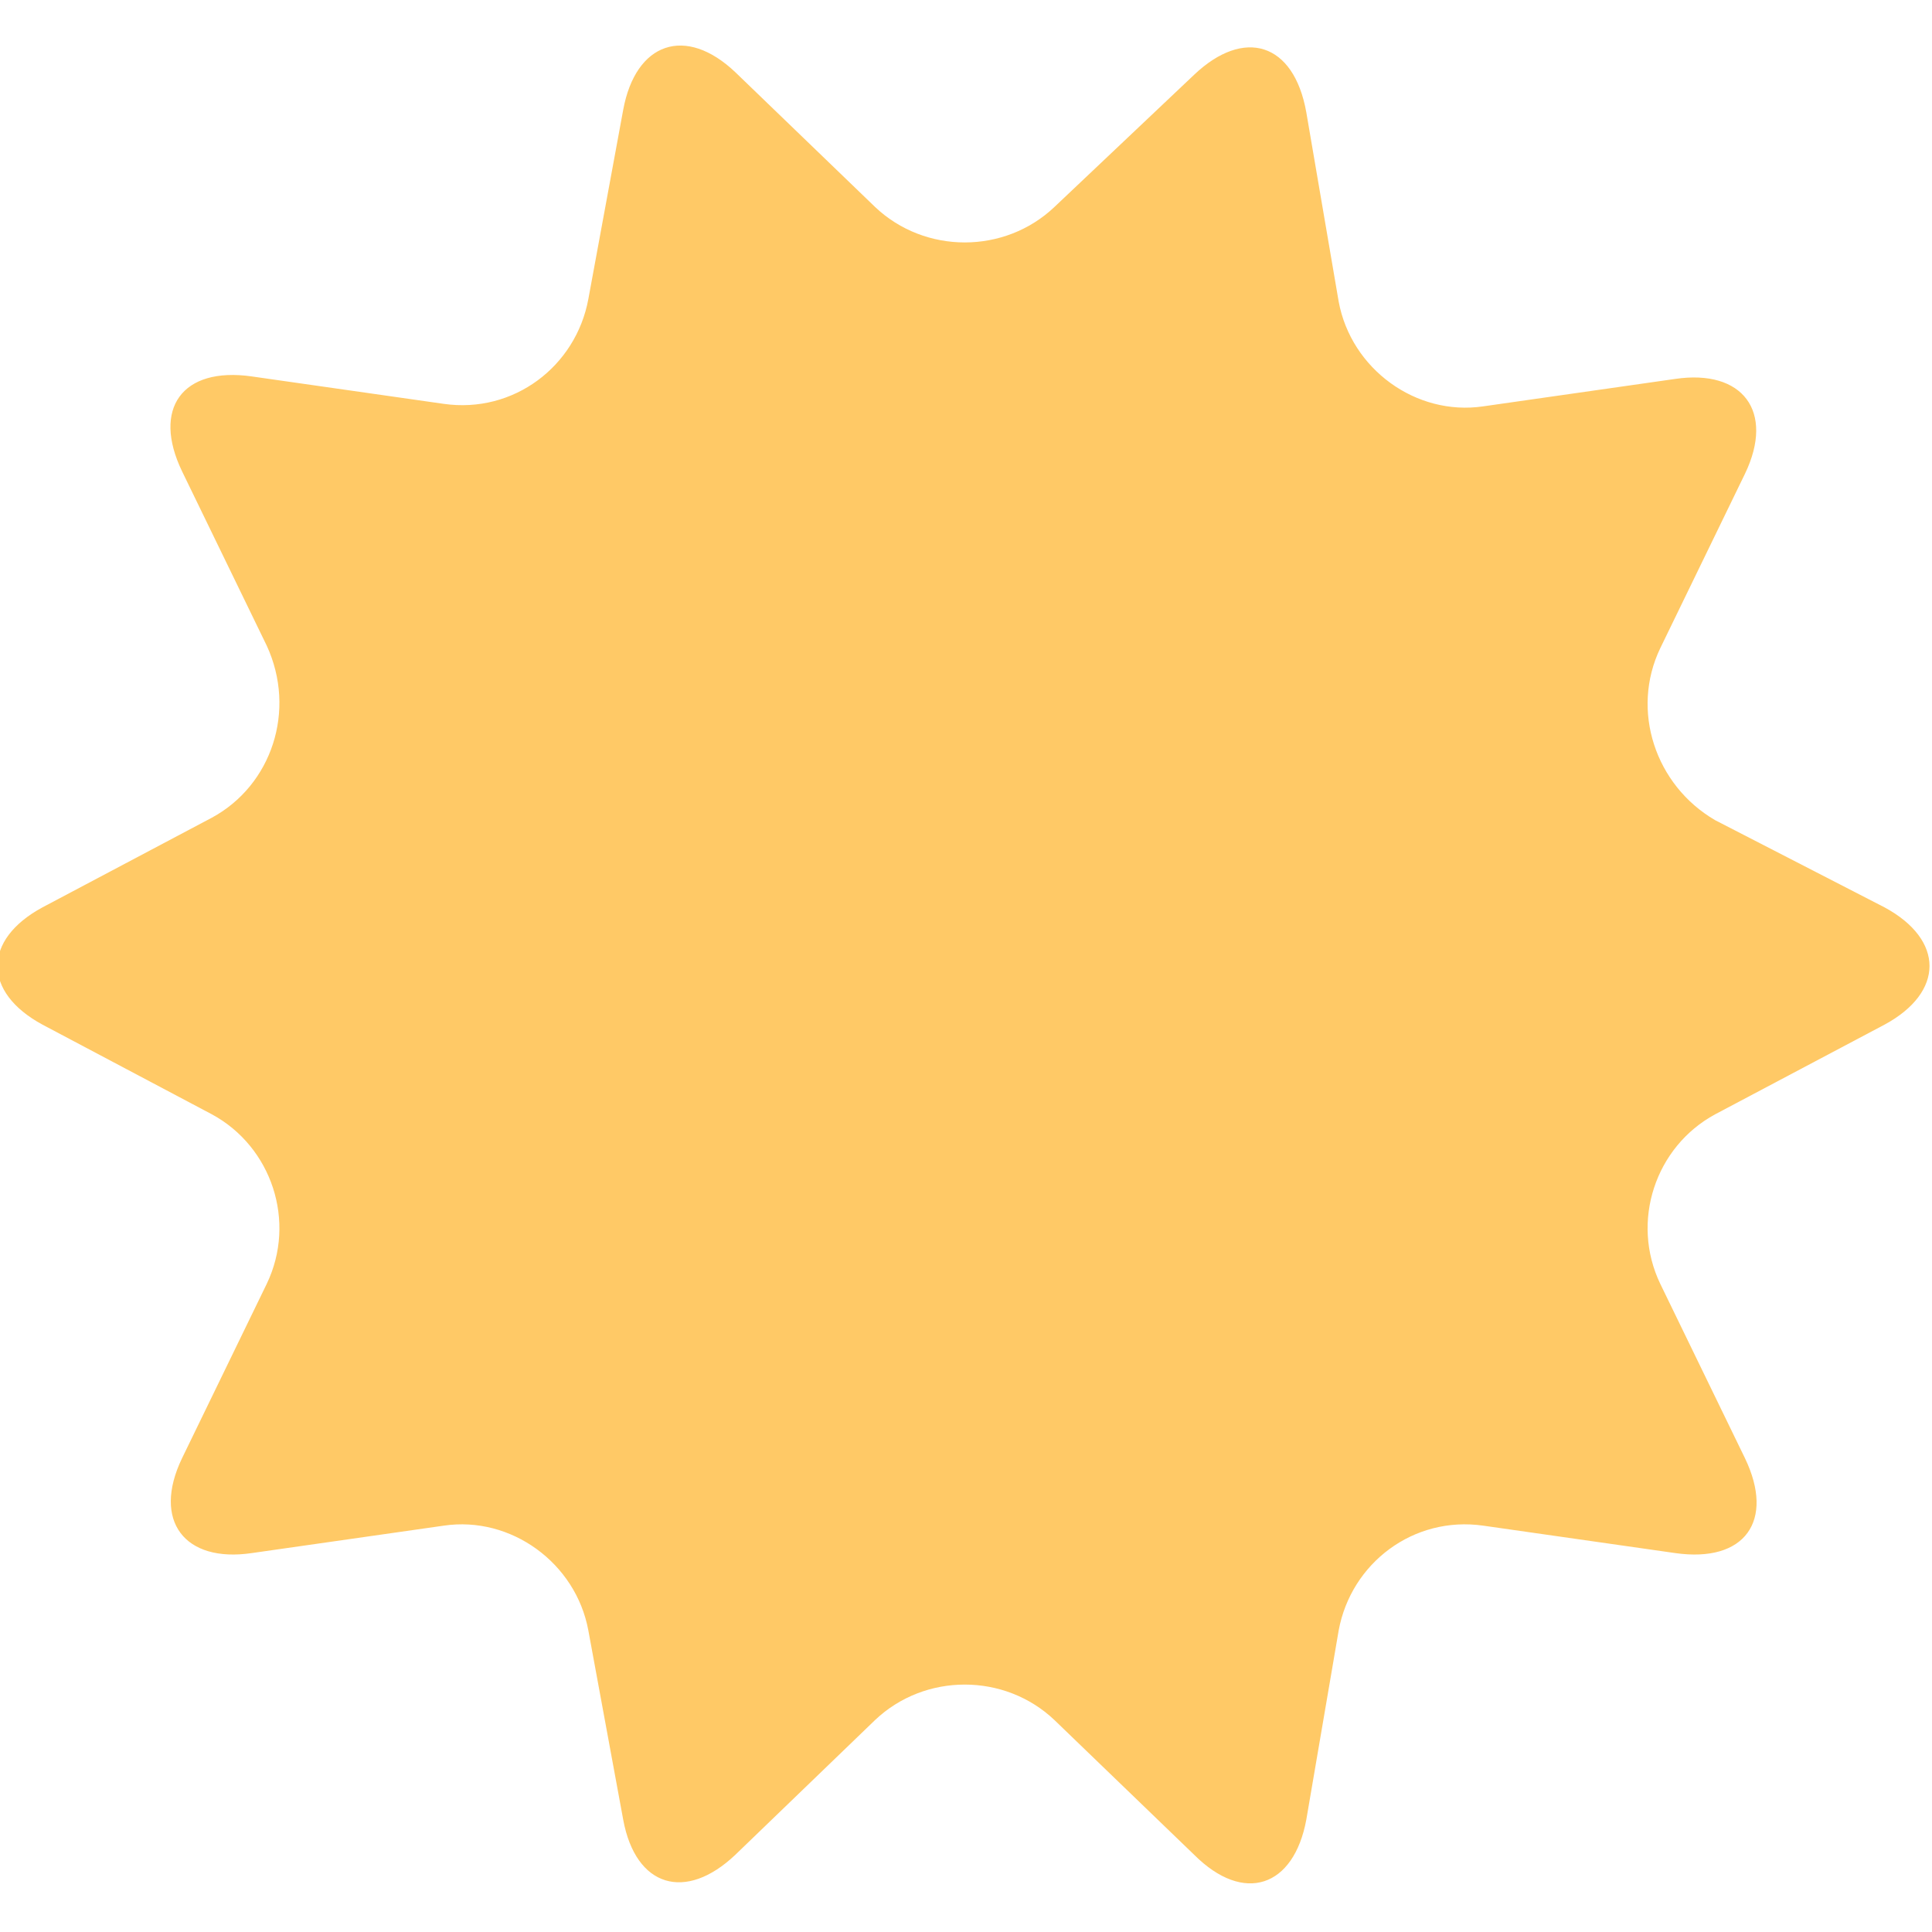 <?xml version="1.0" encoding="utf-8"?>
<!-- Generator: Adobe Illustrator 22.1.0, SVG Export Plug-In . SVG Version: 6.00 Build 0)  -->
<svg version="1.1" id="レイヤー_1" xmlns="http://www.w3.org/2000/svg" xmlns:xlink="http://www.w3.org/1999/xlink" x="0px"
	 y="0px" viewBox="0 0 77.5 77.5" style="enable-background:new 0 0 77.5 77.5;" xml:space="preserve">
<style type="text/css">
	.st0{fill:#FFC966;}
</style>
<title>catch_vaccine01_virus02</title>
<g id="レイヤー_2_1_">
	<g id="contents">
		<g transform="translate(38.65,38.65)">
		<g>
			<g transform="translate(-38.65,-38.65)">
				<path class="st0" d="M75.6,36.4c2.4,1.3,2.4,3.4,0,4.7l-6.8,3.6c-2.4,1.3-3.4,4.3-2.2,6.8l3.4,7c1.2,2.5,0,4.2-2.8,3.8l-7.7-1.1
					c-2.8-0.4-5.3,1.5-5.8,4.2l-1.3,7.6c-0.5,2.7-2.5,3.4-4.5,1.4l-5.6-5.4c-2-1.9-5.2-1.9-7.2,0l-5.6,5.4c-2,1.9-4,1.3-4.5-1.4
					l-1.4-7.6c-0.5-2.7-3.1-4.6-5.8-4.2l-7.7,1.1c-2.7,0.4-4-1.3-2.8-3.8l3.4-7c1.2-2.5,0.2-5.5-2.2-6.8l-6.8-3.6
					c-2.4-1.3-2.4-3.4,0-4.7l6.8-3.6c2.4-1.3,3.4-4.3,2.2-6.9l-3.4-7c-1.2-2.5,0-4.2,2.8-3.8l7.7,1.1c2.8,0.4,5.3-1.5,5.8-4.2l1.4-7.6
					c0.5-2.7,2.5-3.4,4.5-1.5l5.6,5.4c2,1.9,5.2,1.9,7.2,0l5.6-5.3c2-1.9,4-1.3,4.5,1.5l1.3,7.6c0.5,2.7,3.1,4.6,5.8,4.2l7.7-1.1
					c2.7-0.4,4,1.3,2.8,3.8l-3.4,7c-1.2,2.5-0.2,5.5,2.2,6.9L75.6,36.4z"/>
				</g>
				<animateTransform
					additive="sum"
					attributeName="transform"
					attributeType="XML"
					type="rotate" dur="40s"
					repeatCount="indefinite"
					values="0 0 0; 360 0 0;" />
				</g>
		</g>
	</g>
</g>
</svg>

